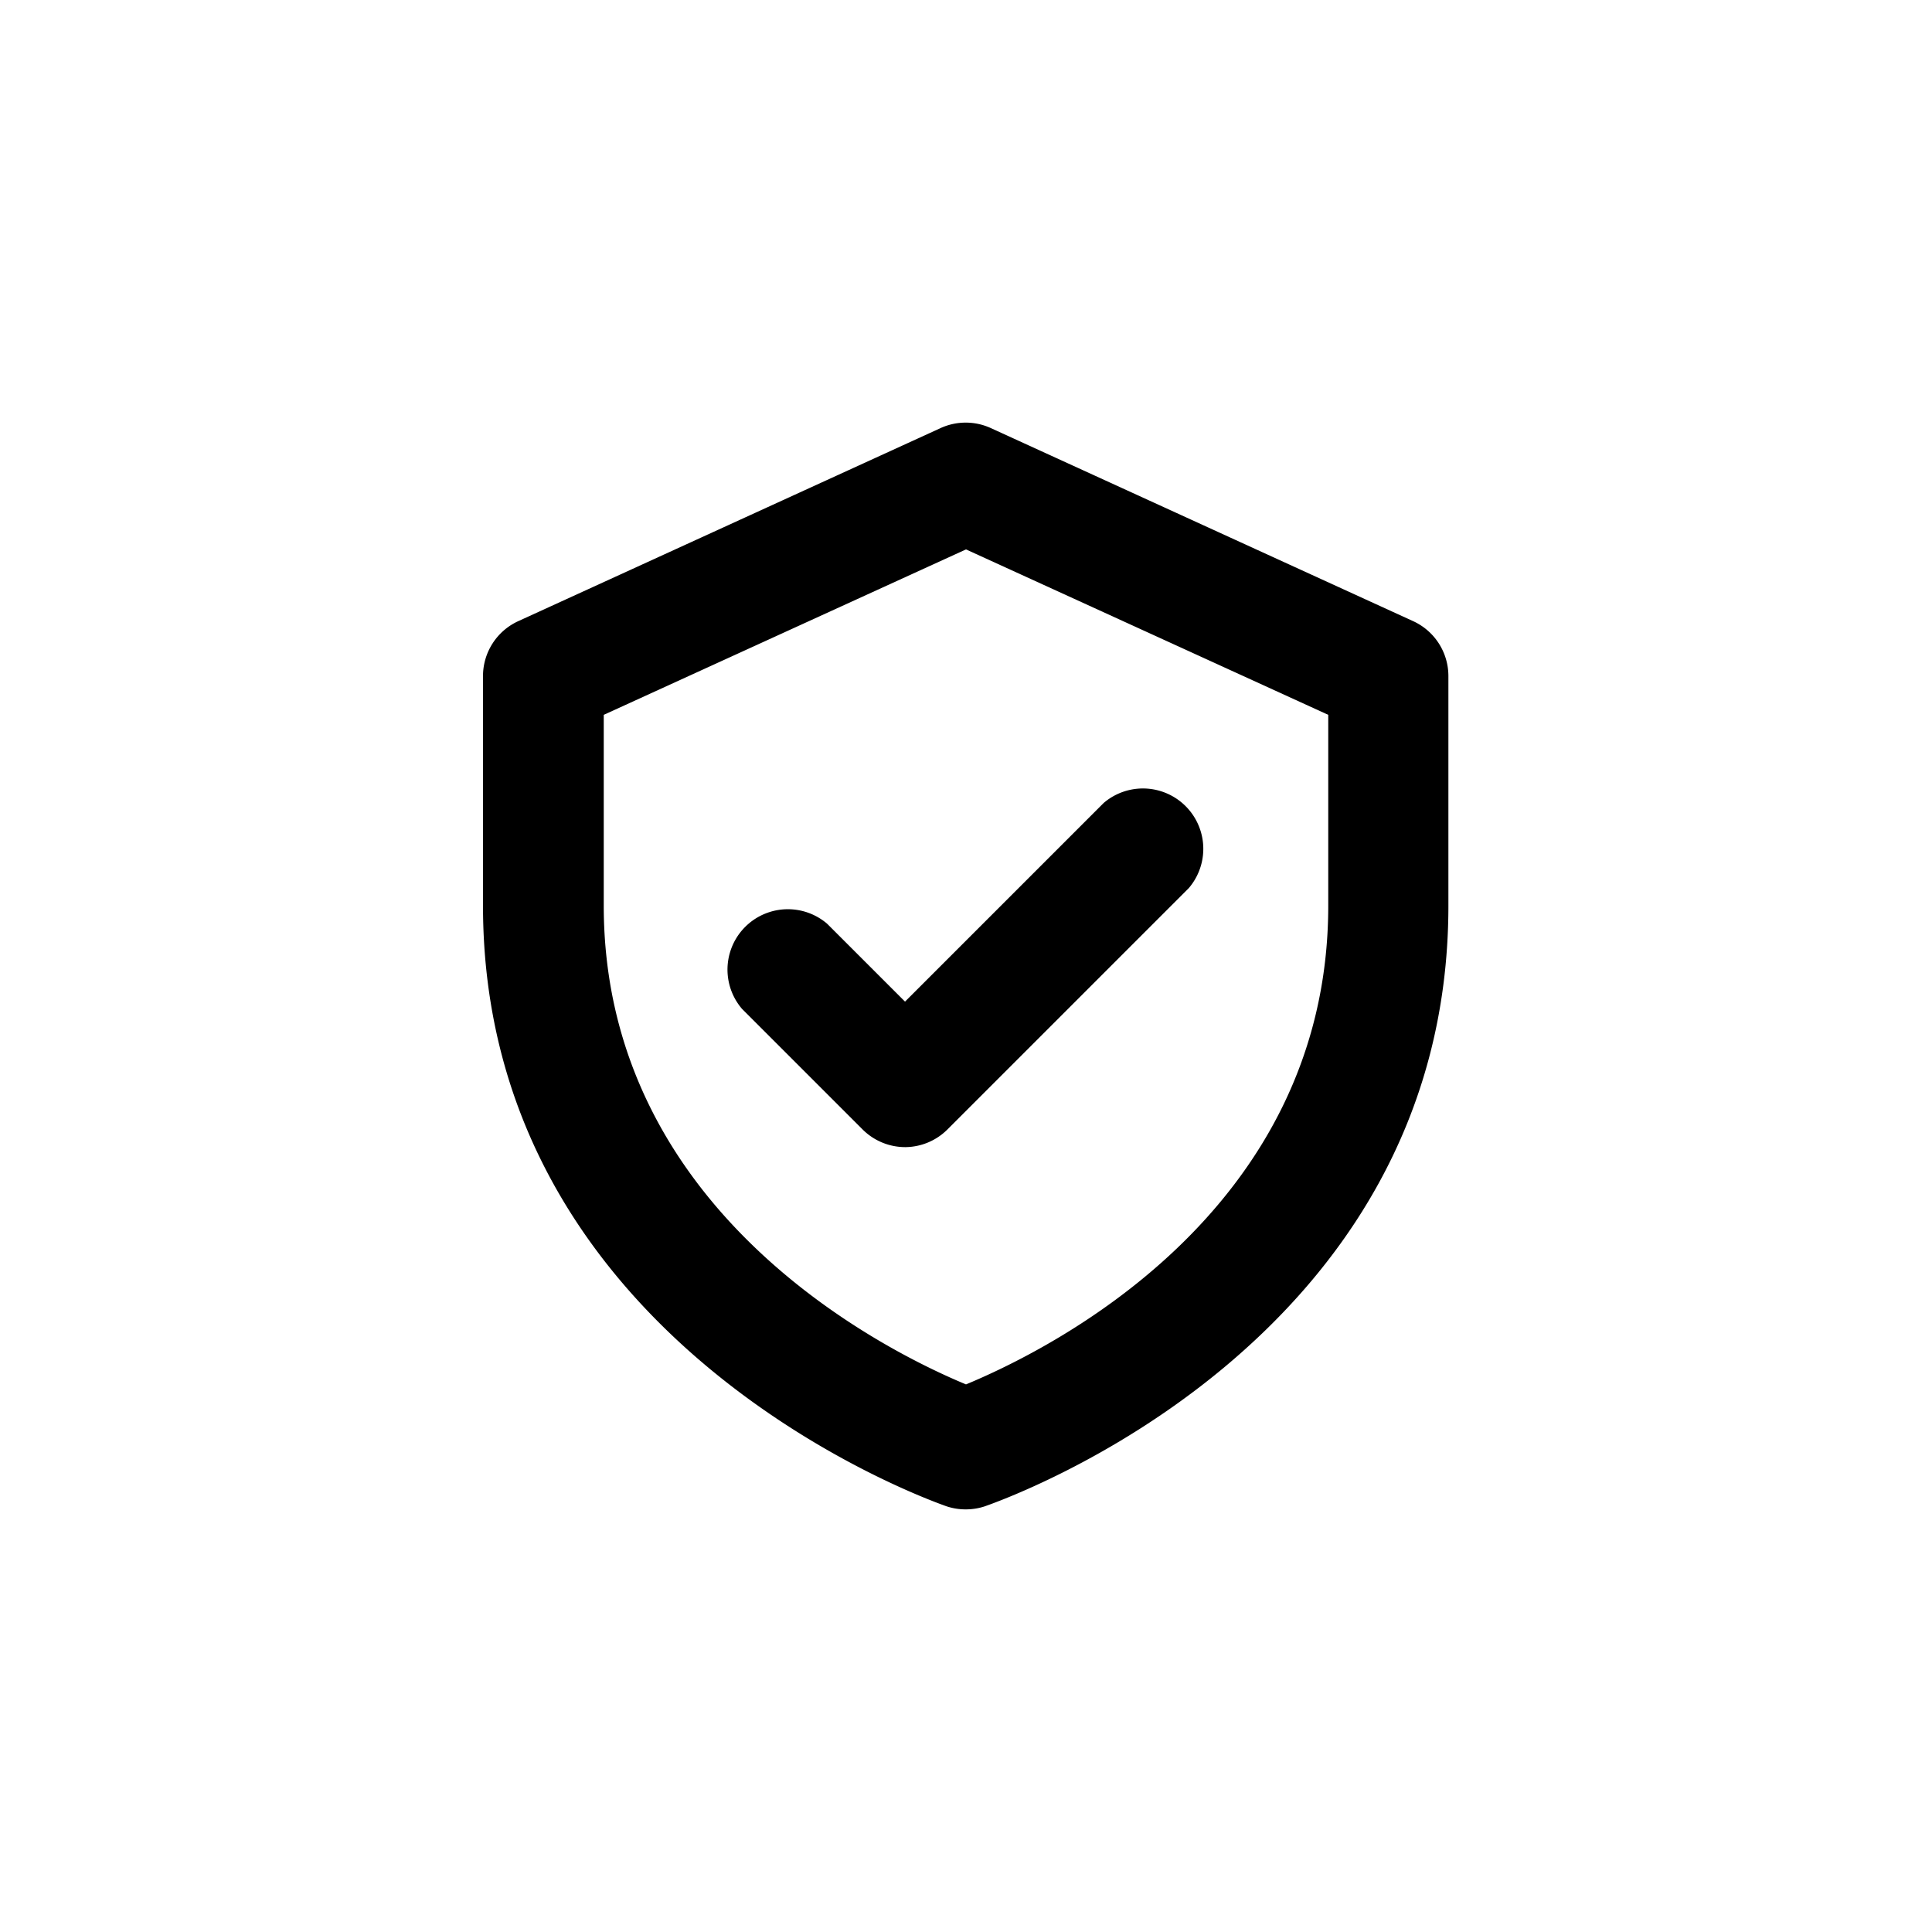 <svg class="svg-icon" style="width: 1em; height: 1em;vertical-align: middle;fill: currentColor;overflow: hidden;" viewBox="0 0 1024 1024" version="1.1" xmlns="http://www.w3.org/2000/svg"><path d="M480 608a32 32 0 0 1-22.72-9.28l-64-64a32 32 0 0 1 45.12-45.12l41.28 41.28 105.28-105.28a32 32 0 0 1 45.12 45.12l-128 128A32 32 0 0 1 480 608z m32 192a32 32 0 0 1-10.24-1.6C491.84 794.88 256 711.36 256 480v-121.6a32 32 0 0 1 18.56-29.12l224-102.4a32 32 0 0 1 26.56 0l224 102.4a32 32 0 0 1 18.56 29.12V480c0 232.32-235.84 314.88-245.76 318.4A32 32 0 0 1 512 800z m-192-421.12V480c0 162.88 150.4 236.48 192 253.76 41.6-17.28 192-89.92 192-253.76v-101.12L512 291.2l-192 87.68z"  /></svg>